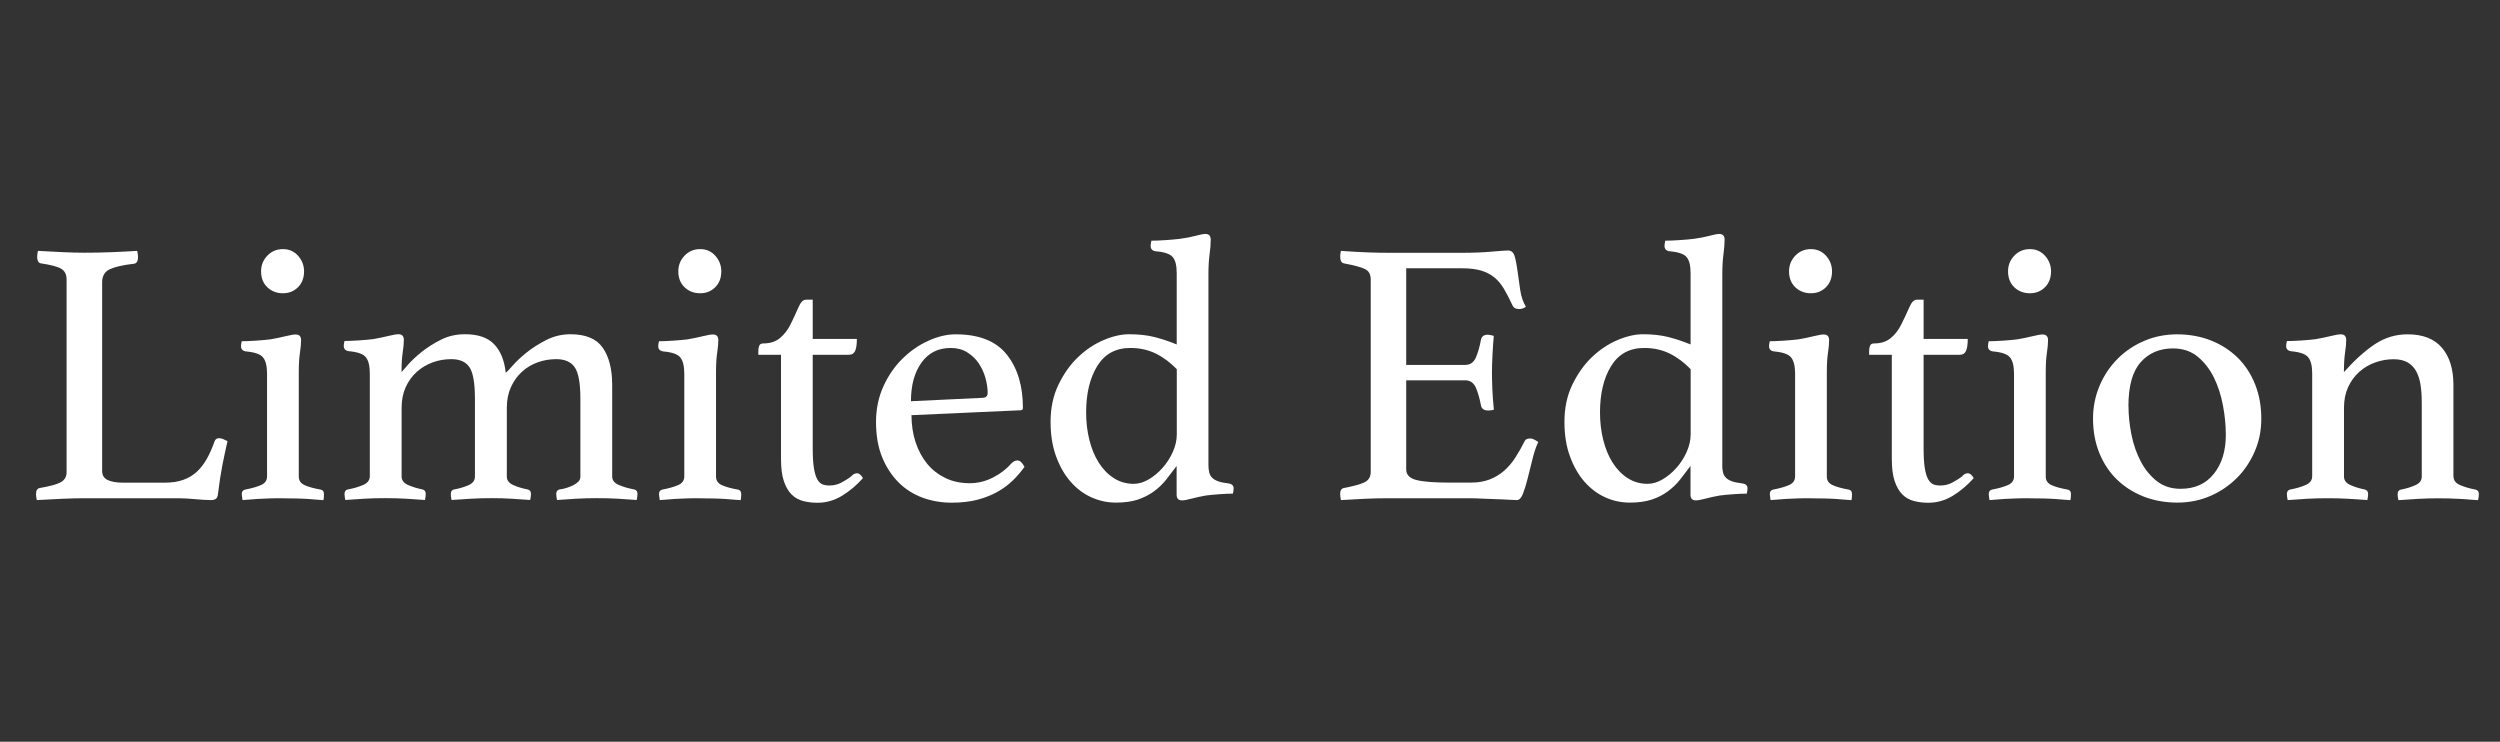 <?xml version="1.0" encoding="UTF-8"?>
<svg id="_レイヤー_1" data-name="レイヤー_1" xmlns="http://www.w3.org/2000/svg" version="1.1" viewBox="0 0 326.25 96.8">
  <rect x="0" y="0" width="326.25" height="96.8" fill="#333333" stroke="none"/>
  <!-- Generator: Adobe Illustrator 29.7.1, SVG Export Plug-In . SVG Version: 2.1.1 Build 8)  -->
  <defs>
    <style>
      .st0 {
        fill: #fff;
      }
    </style>
  </defs>
  <path class="st0" d="M13.33,61.47c0,.56.25.95.74,1.18.49.23,1.17.34,2.02.34h5.37c.95,0,1.77-.12,2.46-.37s1.28-.6,1.77-1.06c.49-.46.93-1.03,1.31-1.7.38-.67.71-1.44,1.01-2.29.1-.26.3-.39.59-.39.16,0,.34.04.52.12.18.08.37.17.57.27-.23.99-.45,2.03-.67,3.13-.21,1.1-.4,2.34-.57,3.72-.03.36-.13.59-.3.69-.16.1-.36.15-.59.15-.56,0-1.26-.04-2.09-.12-.84-.08-1.57-.12-2.19-.12h-12.32c-.76,0-1.71.02-2.86.07-1.15.05-2.25.11-3.3.17-.07-.33-.1-.59-.1-.79,0-.46.16-.72.49-.79,1.35-.23,2.27-.48,2.76-.76s.74-.71.74-1.31v-25.13c0-.66-.23-1.12-.69-1.4-.46-.28-1.35-.52-2.66-.71-.17-.03-.29-.12-.37-.27-.08-.15-.12-.32-.12-.52,0-.23.03-.51.1-.84,1.12.07,2.22.12,3.3.17s2,.07,2.76.07c1.12,0,2.3-.02,3.55-.07,1.25-.05,2.37-.11,3.35-.17.07.33.1.59.1.79,0,.56-.18.85-.54.89-1.41.16-2.46.4-3.13.71-.67.31-1.01.88-1.01,1.7v24.64Z"/>
  <path class="st0" d="M36.95,65.02c-.57,0-1.14,0-1.72.02s-1.12.04-1.61.07c-.49.03-.92.07-1.28.1-.36.03-.59.05-.69.05,0-.03-.02-.15-.05-.34-.03-.2-.05-.34-.05-.44,0-.33.15-.53.44-.59.85-.16,1.54-.36,2.07-.59.53-.23.79-.61.79-1.13v-13.4c0-.99-.17-1.69-.52-2.12-.34-.43-1.09-.69-2.24-.79-.43-.07-.64-.3-.64-.69,0-.16.03-.38.1-.64.43,0,1.03-.02,1.8-.07.77-.05,1.41-.11,1.9-.17.76-.13,1.44-.27,2.04-.42.6-.15,1.03-.22,1.3-.22.47,0,.7.25.7.74,0,.46-.05,1.01-.15,1.65s-.15,1.49-.15,2.54v13.6c0,.53.25.9.76,1.13.51.23,1.22.43,2.14.59.26.07.39.26.39.59,0,.1,0,.25-.02.44-.02.2-.04.31-.07.34-.1,0-.32-.02-.67-.05-.34-.03-.76-.07-1.26-.1-.49-.03-1.03-.06-1.61-.07s-1.15-.02-1.72-.02ZM34.07,35.41c0-.79.27-1.47.81-2.04.54-.57,1.22-.86,2.04-.86s1.45.29,1.97.86c.52.58.79,1.26.79,2.04,0,.85-.26,1.54-.79,2.07s-1.18.79-1.97.79-1.5-.26-2.04-.79c-.54-.52-.81-1.21-.81-2.07Z"/>
  <path class="st0" d="M66.05,48.61c.13-.1.43-.41.89-.94.46-.53,1.06-1.08,1.8-1.68s1.6-1.13,2.57-1.63c.97-.49,2.02-.74,3.14-.74,1.98,0,3.38.58,4.2,1.75.82,1.17,1.24,2.78,1.24,4.85v11.97c0,.49.3.86.89,1.11.59.25,1.25.44,1.97.57.3.07.44.26.44.59,0,.2-.03.46-.1.79-.85-.07-1.69-.12-2.52-.17-.82-.05-1.72-.07-2.68-.07-.86,0-1.74.02-2.63.07-.89.05-1.75.11-2.57.17-.07-.33-.1-.59-.1-.79,0-.33.15-.53.44-.59.3-.03.6-.1.91-.2.31-.1.6-.21.86-.34.26-.13.48-.29.67-.47.18-.18.27-.4.27-.67v-10.15c0-2.04-.25-3.41-.74-4.11-.49-.71-1.3-1.06-2.41-1.06-.85,0-1.67.14-2.44.42-.77.28-1.45.69-2.04,1.23s-1.07,1.21-1.43,1.99c-.36.79-.54,1.69-.54,2.71v8.97c0,.49.28.86.84,1.11.56.25,1.18.44,1.87.57.3.07.44.26.44.59,0,.2-.03.46-.1.79-.85-.07-1.68-.12-2.49-.17-.81-.05-1.65-.07-2.54-.07s-1.77.02-2.64.07c-.87.05-1.73.11-2.59.17-.07-.33-.1-.59-.1-.79,0-.33.15-.53.44-.59.59-.1,1.19-.27,1.8-.52.61-.25.91-.63.91-1.16v-10.15c0-2.04-.24-3.41-.71-4.11-.47-.71-1.27-1.06-2.38-1.06-.85,0-1.66.14-2.43.42-.77.28-1.45.69-2.06,1.23-.6.54-1.09,1.21-1.45,1.99-.36.79-.54,1.69-.54,2.71v8.97c0,.49.29.86.86,1.11.57.25,1.19.44,1.85.57.3.07.44.26.44.59,0,.2-.03.46-.1.79-.85-.07-1.69-.12-2.52-.17-.82-.05-1.7-.07-2.63-.07s-1.88.02-2.73.07c-.86.05-1.7.11-2.52.17-.07-.33-.1-.59-.1-.79,0-.33.15-.53.44-.59.72-.13,1.38-.32,1.97-.57.59-.25.89-.63.89-1.16v-13.4c0-.99-.17-1.69-.52-2.12-.34-.43-1.09-.69-2.24-.79-.43-.07-.64-.3-.64-.69,0-.16.03-.38.1-.64.43,0,1.03-.02,1.8-.07.77-.05,1.41-.11,1.9-.17.76-.13,1.44-.27,2.04-.42.6-.15,1.03-.22,1.3-.22.47,0,.7.25.7.74,0,.46-.05,1.01-.15,1.65s-.15,1.49-.15,2.54c.1-.1.38-.41.83-.94.46-.53,1.06-1.08,1.79-1.68.74-.59,1.58-1.12,2.53-1.6.95-.48,2-.71,3.14-.71,1.7,0,2.97.44,3.8,1.31.83.87,1.33,2.09,1.5,3.67Z"/>
  <path class="st0" d="M91.4,65.02c-.57,0-1.14,0-1.72.02s-1.12.04-1.61.07c-.49.03-.92.07-1.28.1-.36.03-.59.05-.69.05,0-.03-.02-.15-.05-.34-.03-.2-.05-.34-.05-.44,0-.33.15-.53.44-.59.85-.16,1.54-.36,2.07-.59.53-.23.79-.61.79-1.13v-13.4c0-.99-.17-1.69-.52-2.12-.34-.43-1.09-.69-2.24-.79-.43-.07-.64-.3-.64-.69,0-.16.03-.38.1-.64.43,0,1.03-.02,1.8-.07.77-.05,1.41-.11,1.9-.17.76-.13,1.44-.27,2.04-.42.6-.15,1.03-.22,1.3-.22.47,0,.7.25.7.74,0,.46-.05,1.01-.15,1.65s-.15,1.49-.15,2.54v13.6c0,.53.25.9.76,1.13.51.23,1.22.43,2.14.59.26.07.39.26.39.59,0,.1,0,.25-.02.44-.02.2-.04.31-.07.34-.1,0-.32-.02-.67-.05-.34-.03-.76-.07-1.26-.1-.49-.03-1.03-.06-1.61-.07s-1.15-.02-1.72-.02ZM88.52,35.41c0-.79.27-1.47.81-2.04.54-.57,1.22-.86,2.04-.86s1.45.29,1.97.86c.52.58.79,1.26.79,2.04,0,.85-.26,1.54-.79,2.07s-1.18.79-1.97.79-1.5-.26-2.04-.79c-.54-.52-.81-1.21-.81-2.07Z"/>
  <path class="st0" d="M111.13,62.11c.16-.16.3-.26.42-.3.11-.03.21-.05.27-.05.3,0,.56.21.79.64-.85.95-1.77,1.72-2.76,2.32-.99.59-2.04.89-3.15.89-.66,0-1.28-.07-1.87-.22-.59-.15-1.1-.43-1.53-.86-.43-.43-.76-1.01-1.01-1.75-.25-.74-.37-1.7-.37-2.88v-13.6h-2.96v-.54c0-.23.04-.44.12-.64.08-.2.25-.3.52-.3.89,0,1.61-.23,2.17-.69.56-.46,1.02-1.05,1.38-1.77.39-.79.74-1.53,1.03-2.22.3-.69.62-1.03.99-1.03h.89v5.12h5.76c0,.69-.07,1.21-.22,1.55-.15.34-.42.52-.81.52h-4.73v12.22c0,1.05.05,1.9.15,2.54s.25,1.13.44,1.48.43.57.69.67c.26.1.56.15.89.15.56,0,1.08-.12,1.55-.37.48-.25.93-.53,1.35-.86Z"/>
  <path class="st0" d="M132.03,60.44c.23-.23.48-.35.74-.35.33,0,.64.28.93.84-.43.59-.92,1.17-1.48,1.72-.56.56-1.22,1.06-2,1.5-.77.44-1.65.8-2.64,1.06-.99.26-2.12.39-3.4.39s-2.56-.21-3.75-.64c-1.18-.43-2.23-1.08-3.13-1.97-.9-.89-1.63-1.99-2.17-3.3-.54-1.31-.81-2.86-.81-4.63,0-1.67.32-3.22.96-4.63.64-1.41,1.47-2.62,2.49-3.62,1.02-1,2.14-1.78,3.38-2.34,1.23-.56,2.42-.84,3.57-.84,3.05,0,5.28.89,6.68,2.66,1.4,1.77,2.09,4.09,2.09,6.95,0,.2-.1.3-.3.3l-14.24.64c0,1.28.18,2.46.54,3.55.36,1.08.87,2.02,1.52,2.81.65.79,1.45,1.4,2.38,1.85s1.99.67,3.17.67c1.05,0,2.05-.25,3.02-.74.97-.49,1.78-1.12,2.43-1.87ZM124.07,45.41c-1.64,0-2.91.64-3.82,1.92-.92,1.28-1.37,2.96-1.37,5.03l9.27-.44c.49,0,.74-.21.74-.64,0-.62-.1-1.28-.29-1.97-.2-.69-.49-1.32-.88-1.9s-.89-1.05-1.5-1.43c-.6-.38-1.32-.57-2.13-.57Z"/>
  <path class="st0" d="M157.7,60.63c0,.39.03.73.1,1.01.07.28.2.52.39.71.2.2.47.35.81.47.35.12.8.21,1.35.27.43.07.64.28.64.64,0,.2-.03.43-.1.69-.43,0-.99.02-1.7.07-.71.05-1.31.11-1.8.17-.73.13-1.37.27-1.92.42-.55.15-.96.22-1.22.22-.47,0-.7-.25-.7-.74v-3.75c-.46.62-.92,1.22-1.38,1.8-.46.58-.99,1.08-1.6,1.53-.61.44-1.31.8-2.09,1.06-.79.26-1.74.39-2.86.39s-2.18-.23-3.2-.69c-1.02-.46-1.92-1.14-2.71-2.04-.79-.9-1.42-2.01-1.9-3.33-.48-1.31-.71-2.81-.71-4.48,0-1.81.34-3.42,1.03-4.85.69-1.43,1.54-2.63,2.56-3.6,1.02-.97,2.13-1.71,3.33-2.22,1.2-.51,2.31-.76,3.33-.76,1.25,0,2.36.12,3.33.37.97.25,1.93.57,2.88.96v-9.31c0-.99-.17-1.68-.52-2.09-.34-.41-1.09-.67-2.24-.76-.43-.07-.64-.3-.64-.69,0-.2.03-.43.1-.69.43,0,1.03-.02,1.8-.07.77-.05,1.41-.11,1.9-.17.76-.1,1.44-.23,2.04-.39.6-.16,1.03-.25,1.3-.25.47,0,.7.25.7.74,0,.56-.05,1.2-.15,1.92-.1.72-.15,1.61-.15,2.66v24.78ZM153.56,48.17c-.82-.85-1.72-1.53-2.71-2.02-.99-.49-2.1-.74-3.35-.74-1.91,0-3.34.79-4.31,2.36-.97,1.58-1.45,3.6-1.45,6.06,0,1.25.14,2.44.42,3.57.28,1.13.69,2.13,1.23,2.98.54.85,1.2,1.53,1.97,2.02.77.49,1.63.74,2.59.74.66,0,1.31-.2,1.97-.59.66-.39,1.26-.89,1.8-1.5.54-.61.99-1.3,1.33-2.07.35-.77.52-1.54.52-2.29v-8.52Z"/>
  <path class="st0" d="M183.51,35.01v12.61h7.69c.66,0,1.12-.32,1.4-.96.28-.64.5-1.42.67-2.34.1-.43.39-.64.89-.64.1,0,.23.02.39.05.16.03.29.07.39.1-.07.72-.12,1.54-.17,2.46-.05.92-.07,1.72-.07,2.41,0,.56.02,1.24.05,2.04.03.8.1,1.72.2,2.73-.26.07-.51.1-.74.1-.53,0-.84-.21-.94-.64-.17-.92-.39-1.7-.67-2.34-.28-.64-.75-.96-1.4-.96h-7.69v11.63c0,.69.44,1.15,1.33,1.38.89.23,2.35.34,4.38.34h2.71c.95,0,1.78-.14,2.49-.42.71-.28,1.33-.66,1.87-1.13.54-.48,1.03-1.04,1.45-1.7.43-.66.84-1.38,1.23-2.17.1-.23.35-.34.74-.34.16,0,.34.05.52.15.18.1.35.2.52.3-.3.62-.55,1.37-.76,2.24-.21.87-.42,1.7-.62,2.49s-.4,1.46-.62,2.02-.48.84-.81.84c-.26,0-.64-.02-1.13-.05-.49-.03-1.03-.06-1.6-.07-.58-.02-1.16-.04-1.75-.07-.59-.03-1.1-.05-1.53-.05h-10.79c-.95,0-1.97.02-3.05.07-1.08.05-2.12.11-3.1.17-.07-.33-.1-.59-.1-.79,0-.46.16-.72.49-.79,1.25-.23,2.14-.48,2.69-.74.54-.26.81-.72.81-1.38v-25.08c0-.66-.24-1.11-.71-1.35-.48-.25-1.4-.5-2.78-.76-.33-.07-.49-.34-.49-.84,0-.16,0-.3.02-.42.02-.11.04-.24.07-.37,1.41.1,2.59.16,3.55.2.95.03,1.81.05,2.56.05h9.71c1.48,0,2.76-.05,3.84-.15s1.81-.15,2.17-.15c.43,0,.71.27.86.81.15.54.27,1.19.37,1.95.1.76.21,1.56.34,2.41.13.85.38,1.58.74,2.17-.26.2-.56.3-.89.3-.43,0-.71-.15-.84-.44-.39-.85-.77-1.58-1.13-2.19-.36-.61-.78-1.11-1.26-1.5-.48-.39-1.05-.69-1.72-.89-.67-.2-1.5-.3-2.49-.3h-7.29Z"/>
  <path class="st0" d="M224.75,60.63c0,.39.03.73.1,1.01.07.28.2.52.39.71.2.2.47.35.81.47s.8.21,1.36.27c.43.07.64.28.64.64,0,.2-.03.43-.1.69-.43,0-.99.02-1.7.07-.71.05-1.31.11-1.8.17-.73.13-1.37.27-1.92.42-.55.15-.96.22-1.22.22-.47,0-.7-.25-.7-.74v-3.75c-.46.62-.92,1.22-1.38,1.8-.46.58-.99,1.08-1.6,1.53s-1.31.8-2.09,1.06-1.74.39-2.86.39-2.19-.23-3.2-.69c-1.02-.46-1.92-1.14-2.71-2.04-.79-.9-1.42-2.01-1.9-3.33-.48-1.31-.71-2.81-.71-4.48,0-1.81.34-3.42,1.03-4.85.69-1.43,1.54-2.63,2.56-3.6,1.02-.97,2.13-1.71,3.33-2.22,1.2-.51,2.31-.76,3.33-.76,1.25,0,2.36.12,3.33.37.97.25,1.93.57,2.88.96v-9.31c0-.99-.17-1.68-.52-2.09-.34-.41-1.09-.67-2.24-.76-.43-.07-.64-.3-.64-.69,0-.2.03-.43.1-.69.43,0,1.03-.02,1.8-.07.77-.05,1.41-.11,1.9-.17.76-.1,1.44-.23,2.04-.39.6-.16,1.03-.25,1.3-.25.46,0,.7.25.7.74,0,.56-.05,1.2-.15,1.92-.1.72-.15,1.61-.15,2.66v24.78ZM220.62,48.17c-.82-.85-1.72-1.53-2.71-2.02-.99-.49-2.1-.74-3.35-.74-1.91,0-3.34.79-4.31,2.36-.97,1.58-1.45,3.6-1.45,6.06,0,1.25.14,2.44.42,3.57.28,1.13.69,2.13,1.23,2.98.54.85,1.2,1.53,1.97,2.02.77.49,1.63.74,2.59.74.66,0,1.31-.2,1.97-.59.66-.39,1.26-.89,1.8-1.5.54-.61.99-1.3,1.33-2.07.34-.77.52-1.54.52-2.29v-8.52Z"/>
  <path class="st0" d="M236.36,65.02c-.57,0-1.14,0-1.72.02s-1.12.04-1.61.07c-.49.03-.92.07-1.28.1-.36.03-.59.05-.69.05,0-.03-.02-.15-.05-.34-.03-.2-.05-.34-.05-.44,0-.33.15-.53.44-.59.85-.16,1.54-.36,2.07-.59.53-.23.79-.61.79-1.13v-13.4c0-.99-.17-1.69-.52-2.12-.34-.43-1.09-.69-2.24-.79-.43-.07-.64-.3-.64-.69,0-.16.03-.38.1-.64.43,0,1.03-.02,1.8-.07.77-.05,1.41-.11,1.9-.17.76-.13,1.44-.27,2.04-.42s1.03-.22,1.3-.22c.46,0,.7.25.7.74,0,.46-.05,1.01-.15,1.65s-.15,1.49-.15,2.54v13.6c0,.53.25.9.76,1.13.51.23,1.22.43,2.14.59.26.07.39.26.39.59,0,.1,0,.25-.02.44s-.04.31-.07.34c-.1,0-.32-.02-.67-.05-.34-.03-.76-.07-1.26-.1-.49-.03-1.03-.06-1.61-.07s-1.15-.02-1.72-.02ZM233.47,35.41c0-.79.27-1.47.81-2.04.54-.57,1.22-.86,2.04-.86s1.44.29,1.97.86c.52.58.79,1.26.79,2.04,0,.85-.26,1.54-.79,2.07-.53.53-1.18.79-1.97.79s-1.5-.26-2.04-.79c-.54-.52-.81-1.21-.81-2.07Z"/>
  <path class="st0" d="M256.09,62.11c.16-.16.3-.26.42-.3.11-.03.2-.05.27-.05.3,0,.56.21.79.64-.86.95-1.77,1.72-2.76,2.32-.99.59-2.04.89-3.15.89-.66,0-1.28-.07-1.87-.22-.59-.15-1.1-.43-1.53-.86-.43-.43-.76-1.01-1.01-1.75s-.37-1.7-.37-2.88v-13.6h-2.96v-.54c0-.23.04-.44.12-.64.08-.2.25-.3.52-.3.89,0,1.61-.23,2.17-.69.56-.46,1.02-1.05,1.38-1.77.39-.79.74-1.53,1.04-2.22.29-.69.62-1.03.99-1.03h.89v5.12h5.76c0,.69-.07,1.21-.22,1.55-.15.34-.42.52-.81.52h-4.73v12.22c0,1.05.05,1.9.15,2.54s.25,1.13.44,1.48c.2.34.43.57.69.67.26.1.56.15.89.15.56,0,1.08-.12,1.55-.37s.93-.53,1.36-.86Z"/>
  <path class="st0" d="M264.93,65.02c-.57,0-1.14,0-1.72.02s-1.12.04-1.61.07c-.49.03-.92.07-1.28.1-.36.03-.59.05-.69.05,0-.03-.02-.15-.05-.34-.03-.2-.05-.34-.05-.44,0-.33.15-.53.44-.59.85-.16,1.54-.36,2.07-.59.53-.23.79-.61.79-1.13v-13.4c0-.99-.17-1.69-.52-2.12-.34-.43-1.09-.69-2.24-.79-.43-.07-.64-.3-.64-.69,0-.16.03-.38.1-.64.43,0,1.03-.02,1.8-.07.77-.05,1.41-.11,1.9-.17.76-.13,1.44-.27,2.04-.42s1.03-.22,1.3-.22c.46,0,.7.25.7.74,0,.46-.05,1.01-.15,1.65s-.15,1.49-.15,2.54v13.6c0,.53.25.9.76,1.13.51.23,1.22.43,2.14.59.26.07.39.26.39.59,0,.1,0,.25-.02.44s-.04.31-.07.34c-.1,0-.32-.02-.67-.05-.34-.03-.76-.07-1.26-.1-.49-.03-1.03-.06-1.61-.07s-1.15-.02-1.72-.02ZM262.05,35.41c0-.79.27-1.47.81-2.04.54-.57,1.22-.86,2.04-.86s1.44.29,1.97.86c.52.58.79,1.26.79,2.04,0,.85-.26,1.54-.79,2.07-.53.53-1.18.79-1.97.79s-1.5-.26-2.04-.79c-.54-.52-.81-1.21-.81-2.07Z"/>
  <path class="st0" d="M273.14,54.62c0-1.51.29-2.94.86-4.29.57-1.35,1.36-2.51,2.34-3.5s2.14-1.77,3.47-2.34c1.33-.57,2.77-.86,4.31-.86s3.09.27,4.43.81c1.35.54,2.5,1.29,3.47,2.24.97.95,1.72,2.11,2.27,3.47.54,1.36.81,2.85.81,4.46s-.29,2.98-.86,4.31c-.58,1.33-1.35,2.49-2.34,3.47s-2.14,1.77-3.47,2.34c-1.33.58-2.77.86-4.31.86s-3.09-.27-4.43-.81c-1.35-.54-2.5-1.29-3.47-2.24-.97-.95-1.72-2.1-2.27-3.45-.54-1.35-.81-2.84-.81-4.48ZM277.77,53c0,1.22.13,2.46.39,3.75.26,1.28.67,2.44,1.21,3.47.54,1.03,1.24,1.89,2.09,2.56.85.67,1.89,1.01,3.1,1.01,1.87,0,3.33-.66,4.36-1.97,1.04-1.31,1.55-3,1.55-5.07,0-1.21-.12-2.49-.37-3.82-.25-1.33-.64-2.55-1.18-3.65-.54-1.1-1.25-2.01-2.12-2.73-.87-.72-1.95-1.08-3.23-1.08-1.74,0-3.15.6-4.21,1.8-1.07,1.2-1.6,3.11-1.6,5.74Z"/>
  <path class="st0" d="M320.19,62.21c0,.49.29.86.89,1.11.59.25,1.25.44,1.97.57.3.07.44.26.44.59,0,.2-.03.46-.1.79-.85-.07-1.69-.12-2.51-.17-.82-.05-1.71-.07-2.66-.07-.89,0-1.77.02-2.64.07-.87.05-1.73.11-2.59.17-.07-.33-.1-.59-.1-.79,0-.33.15-.53.44-.59.69-.13,1.31-.32,1.87-.57.56-.25.84-.62.84-1.11v-9.66c0-.82-.05-1.58-.15-2.27-.1-.69-.29-1.29-.56-1.8s-.65-.9-1.13-1.18c-.47-.28-1.09-.42-1.84-.42-.82,0-1.62.14-2.4.42-.78.28-1.48.69-2.08,1.23s-1.09,1.21-1.45,1.99c-.36.79-.54,1.69-.54,2.71v8.97c0,.49.29.86.86,1.11.57.25,1.19.44,1.85.57.29.07.44.26.44.59,0,.2-.03.46-.1.79-.85-.07-1.69-.12-2.52-.17-.82-.05-1.7-.07-2.63-.07s-1.88.02-2.73.07c-.86.05-1.7.11-2.52.17-.07-.33-.1-.59-.1-.79,0-.33.15-.53.44-.59.72-.13,1.38-.32,1.97-.57.59-.25.89-.63.89-1.16v-13.4c0-.99-.17-1.69-.52-2.12-.34-.43-1.09-.69-2.24-.79-.43-.07-.64-.3-.64-.69,0-.16.03-.38.1-.64.43,0,1.03-.02,1.8-.07.77-.05,1.41-.11,1.9-.17.76-.13,1.44-.27,2.04-.42s1.03-.22,1.3-.22c.46,0,.7.25.7.74,0,.46-.05,1.01-.15,1.65s-.15,1.49-.15,2.54c1.41-1.58,2.76-2.79,4.05-3.65,1.29-.85,2.71-1.28,4.25-1.28,2,0,3.49.58,4.49,1.75,1,1.17,1.5,2.78,1.5,4.85v11.97Z"/>
</svg>